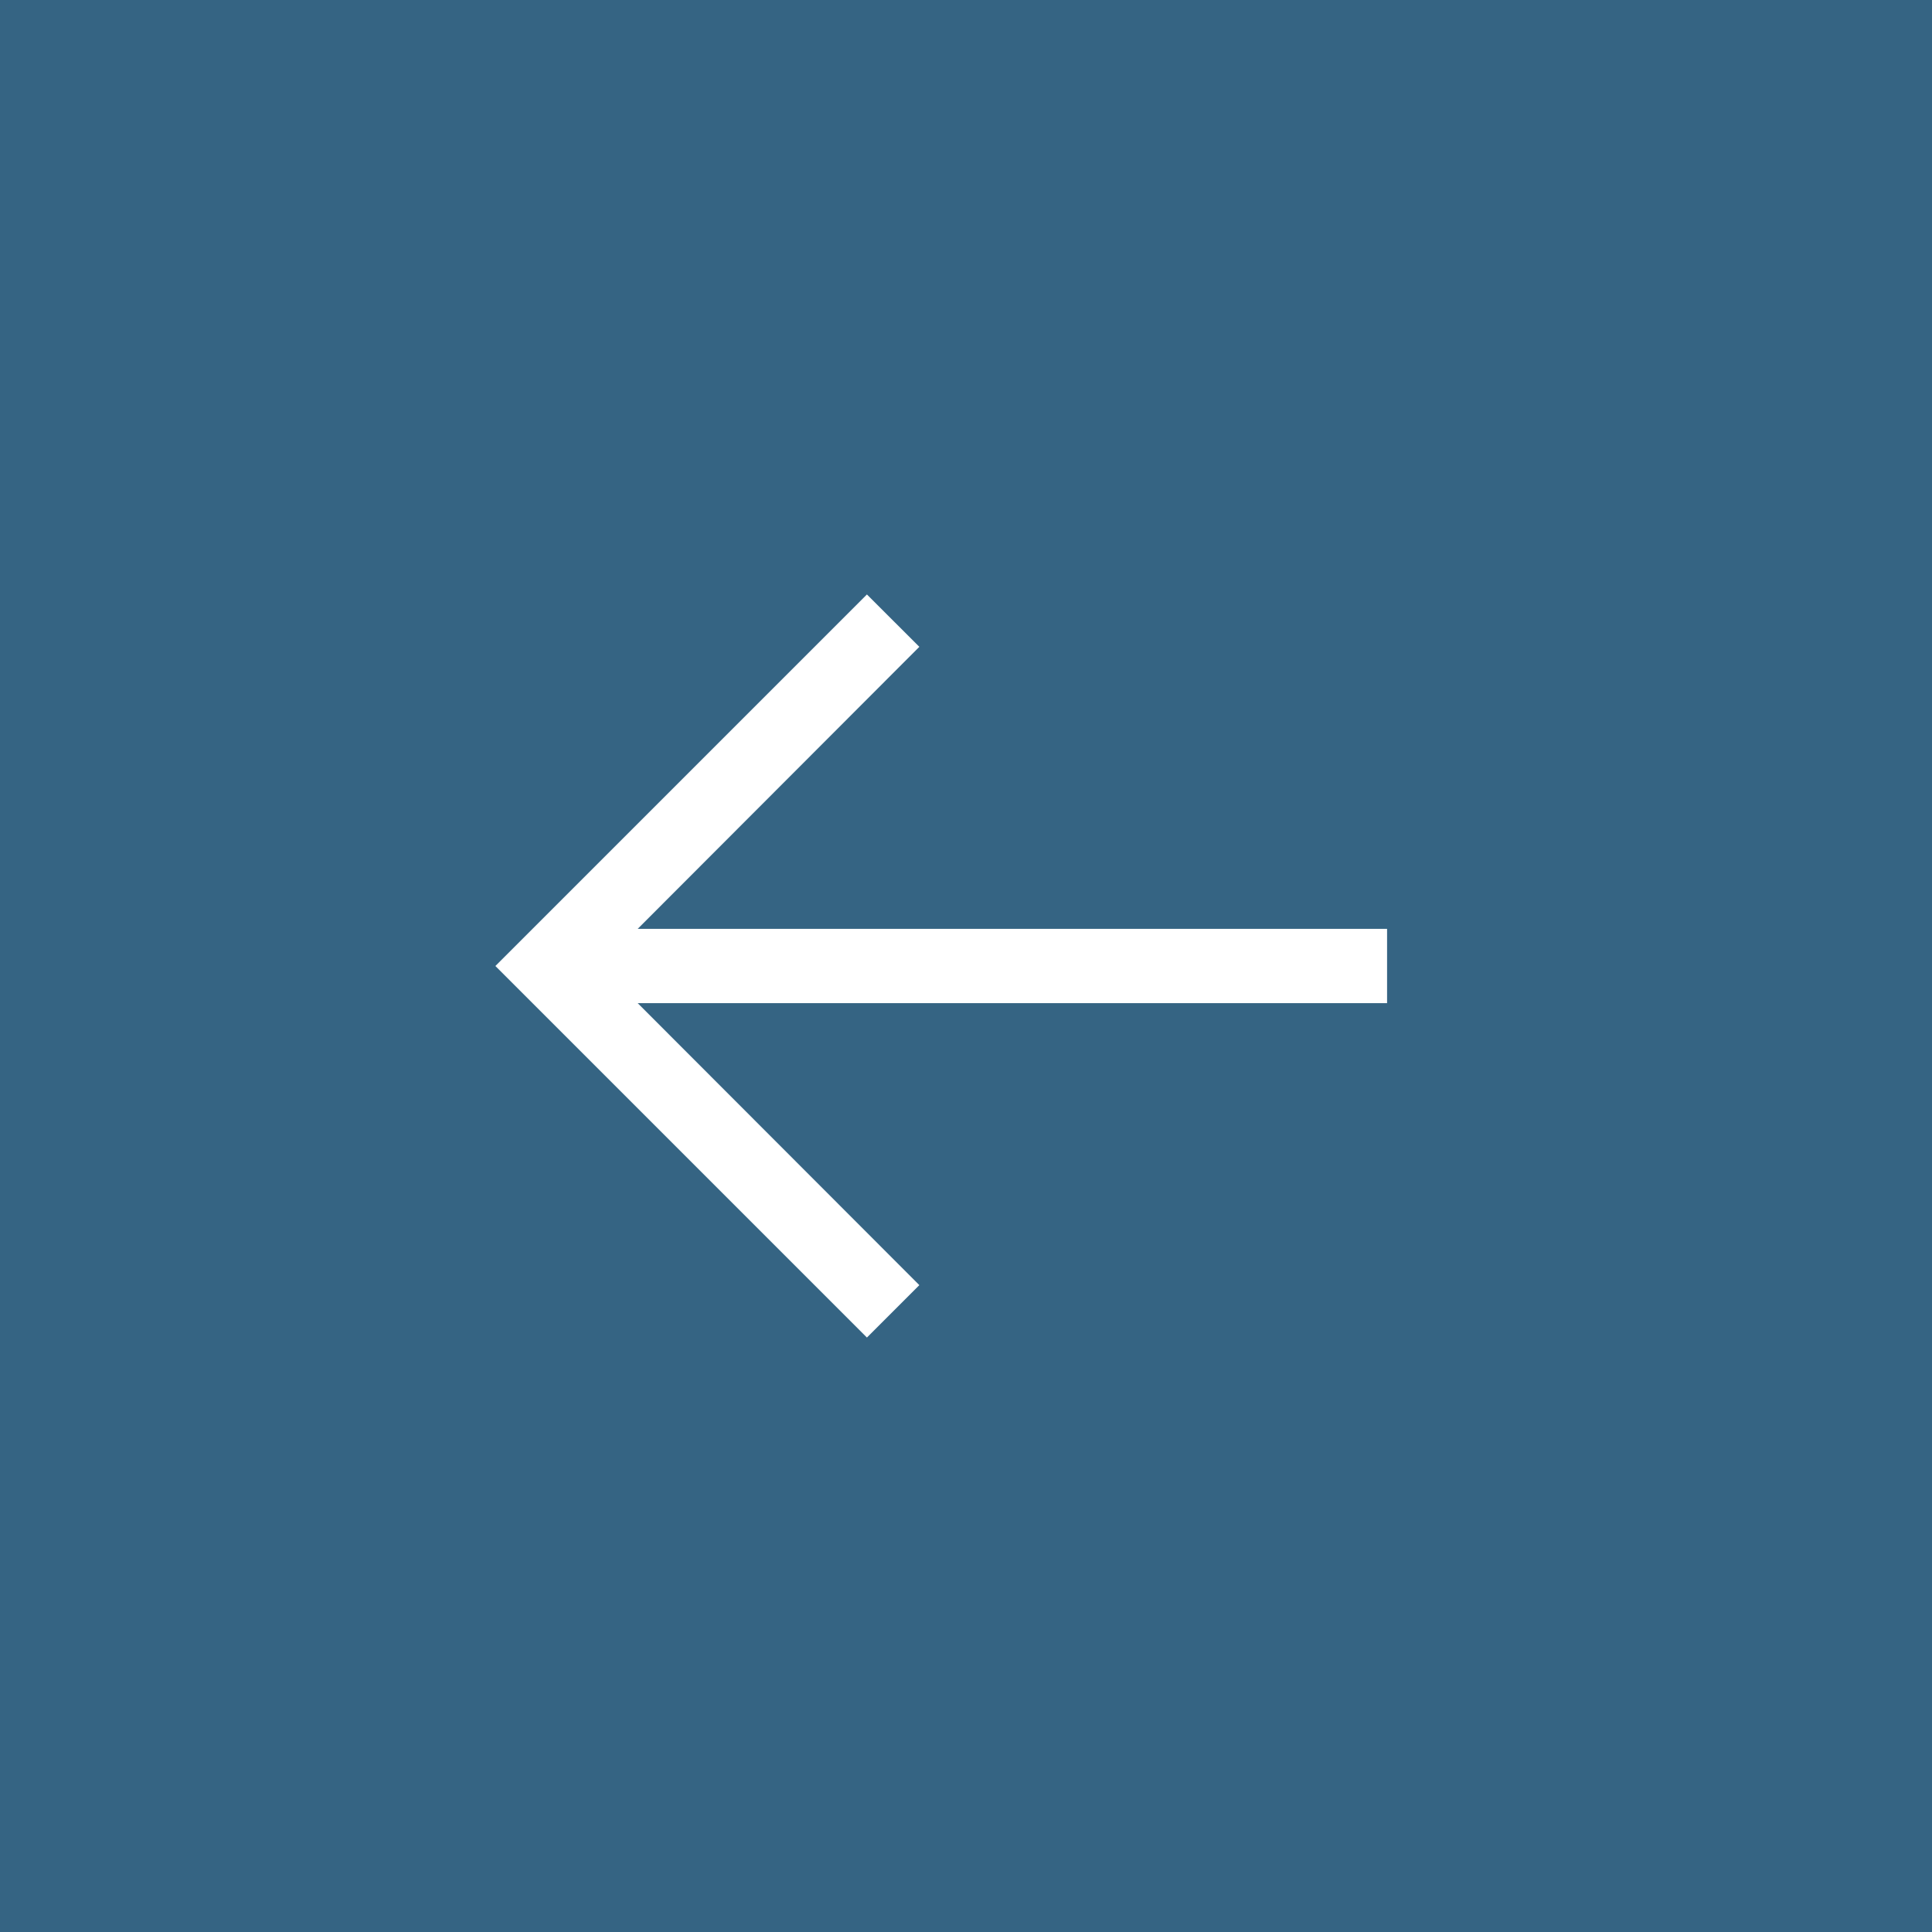 <svg width="39" height="39" viewBox="0 0 39 39" fill="none" xmlns="http://www.w3.org/2000/svg">
<rect x="0" y="0" width="39" height="39" fill="#333333" stroke="none"/>
<rect width="39" height="39" transform="translate(0 39) rotate(-90)" fill="#356483"/>
<path d="M10 19.5L17.5 27L18.558 25.942L12.873 20.25L28 20.25L28 18.75L12.873 18.75L18.558 13.057L17.5 12L10 19.5Z" fill="white"/>
</svg>
